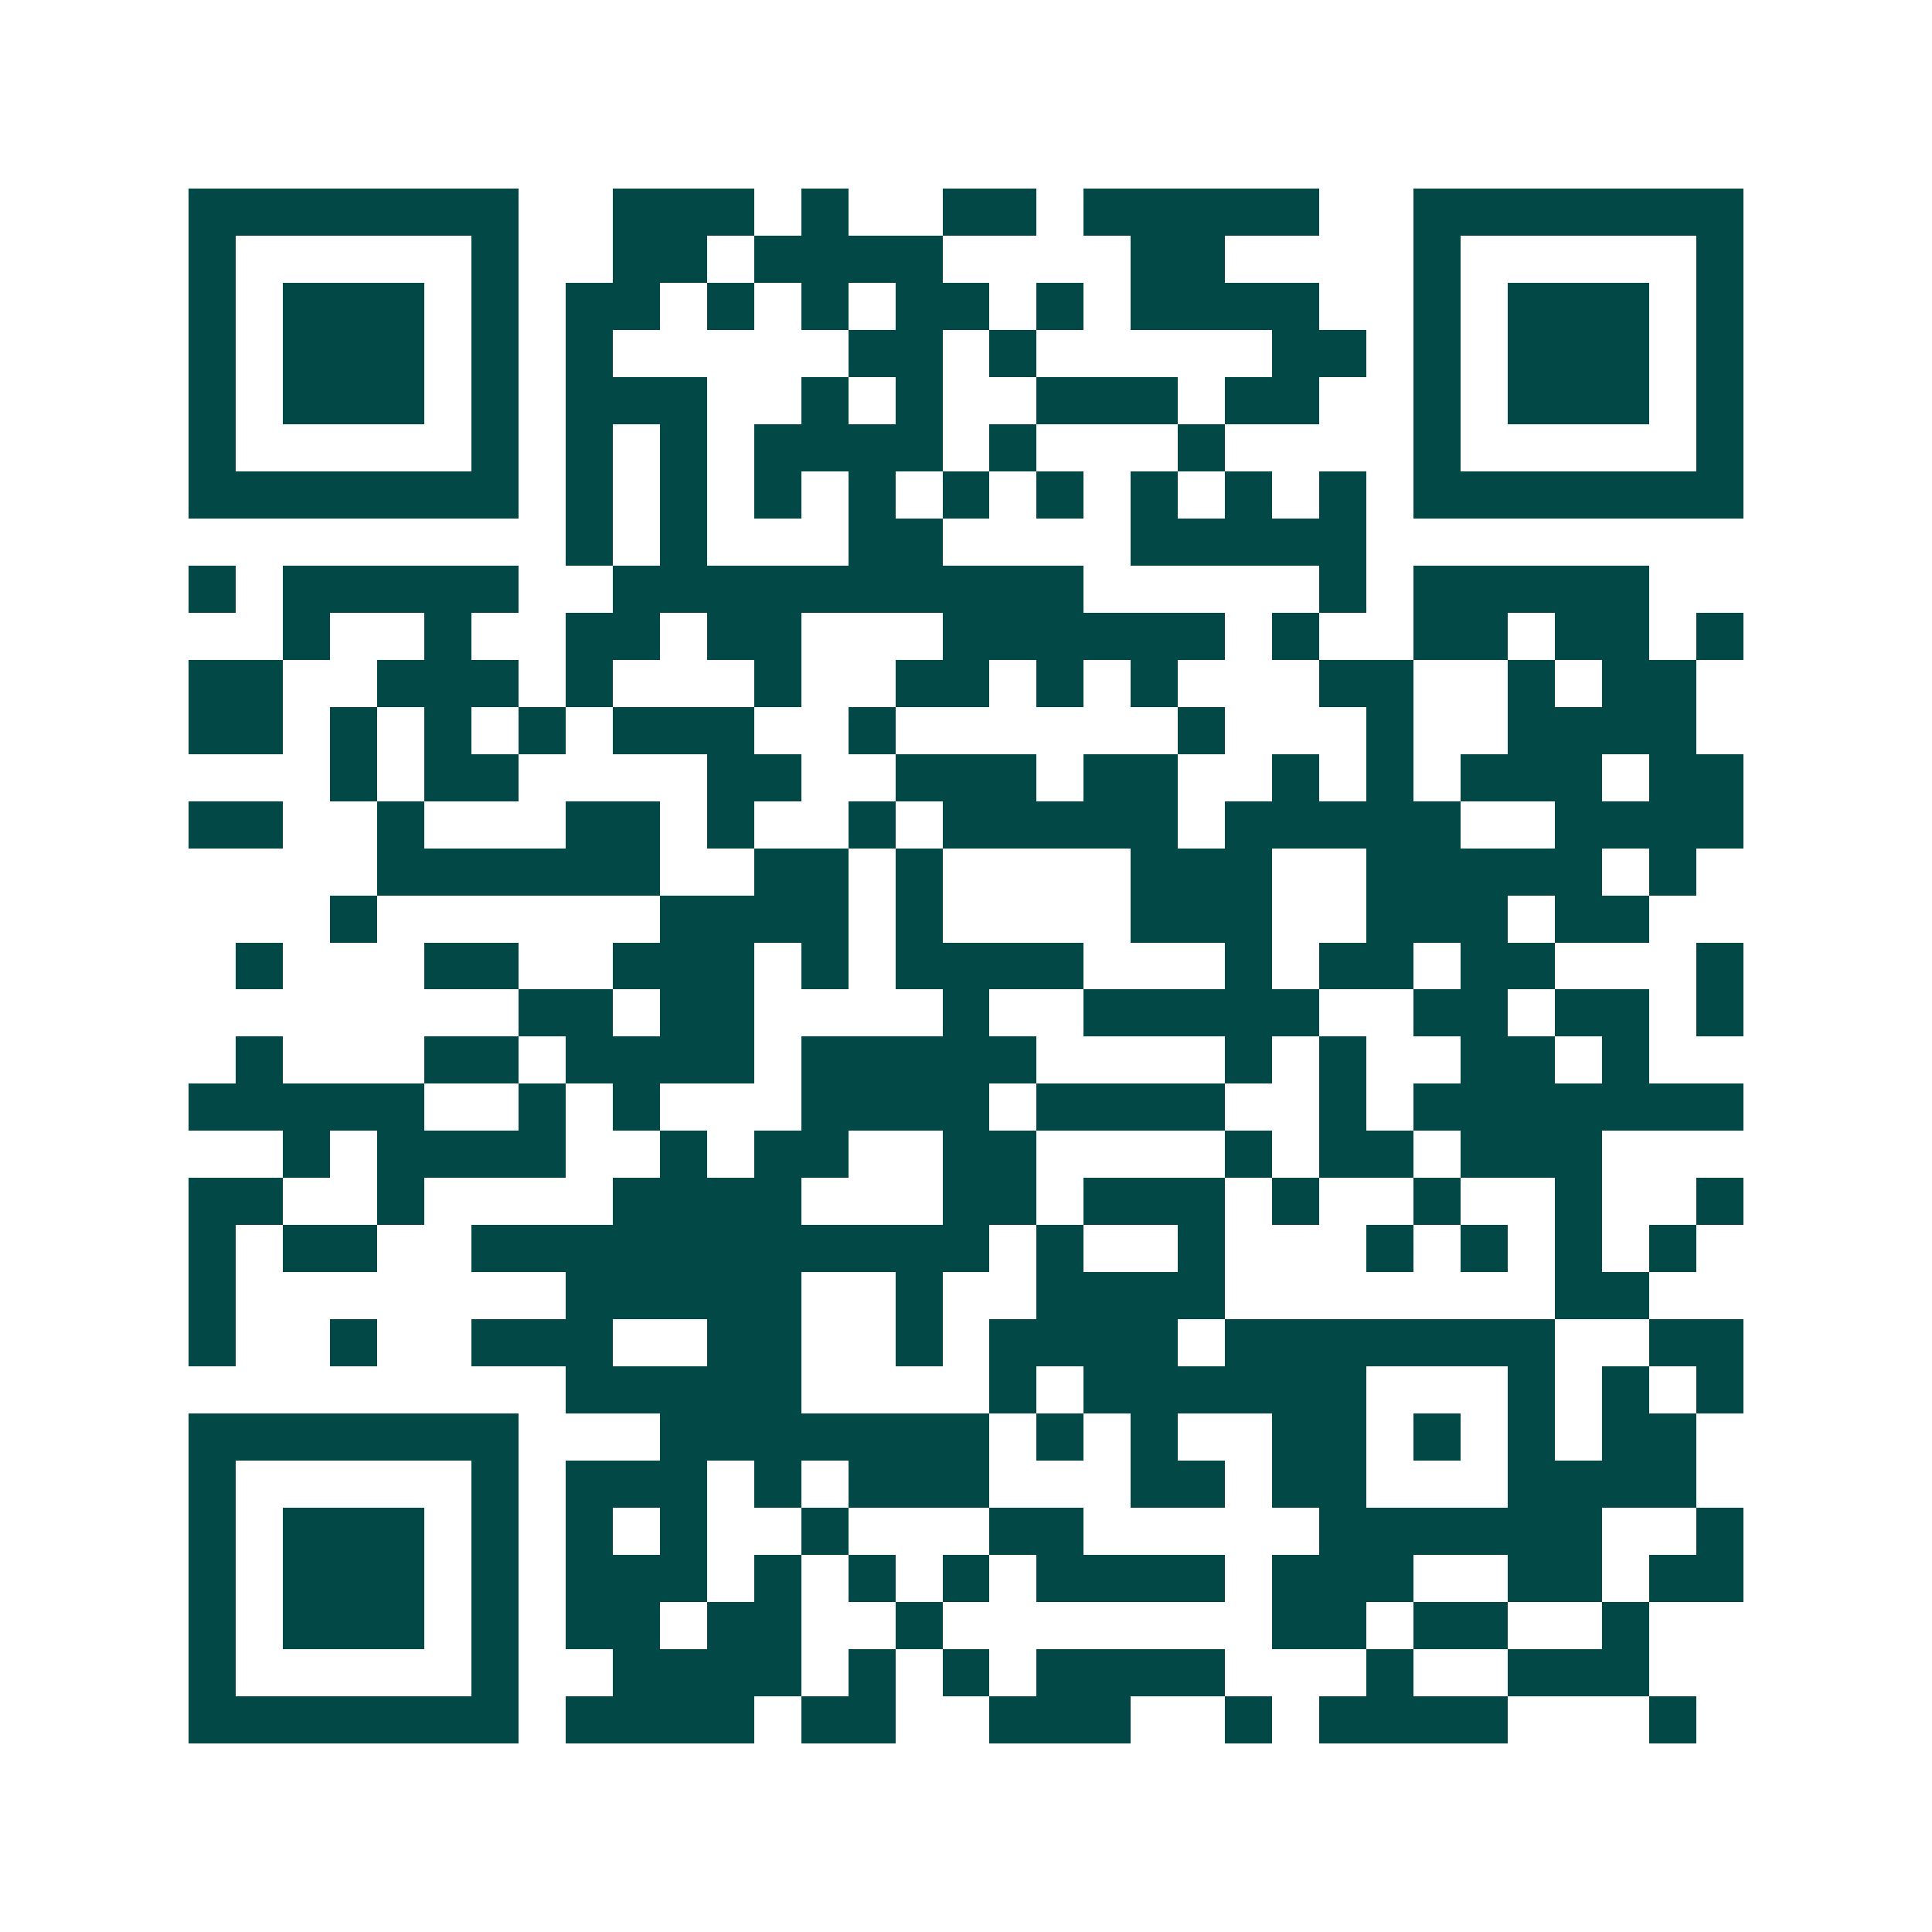 <svg xmlns="http://www.w3.org/2000/svg" width="200" height="200" viewBox="0 0 41 41" shape-rendering="crispEdges"><path fill="#ffffff" d="M0 0h41v41H0z"/><path stroke="#014847" d="M4 4.5h7m2 0h3m1 0h1m2 0h2m1 0h5m2 0h7M4 5.5h1m5 0h1m2 0h2m1 0h4m4 0h2m4 0h1m5 0h1M4 6.5h1m1 0h3m1 0h1m1 0h2m1 0h1m1 0h1m1 0h2m1 0h1m1 0h4m2 0h1m1 0h3m1 0h1M4 7.5h1m1 0h3m1 0h1m1 0h1m5 0h2m1 0h1m5 0h2m1 0h1m1 0h3m1 0h1M4 8.5h1m1 0h3m1 0h1m1 0h3m2 0h1m1 0h1m2 0h3m1 0h2m2 0h1m1 0h3m1 0h1M4 9.5h1m5 0h1m1 0h1m1 0h1m1 0h4m1 0h1m3 0h1m4 0h1m5 0h1M4 10.5h7m1 0h1m1 0h1m1 0h1m1 0h1m1 0h1m1 0h1m1 0h1m1 0h1m1 0h1m1 0h7M12 11.5h1m1 0h1m3 0h2m4 0h5M4 12.5h1m1 0h5m2 0h10m5 0h1m1 0h5M6 13.5h1m2 0h1m2 0h2m1 0h2m3 0h6m1 0h1m2 0h2m1 0h2m1 0h1M4 14.5h2m2 0h3m1 0h1m3 0h1m2 0h2m1 0h1m1 0h1m3 0h2m2 0h1m1 0h2M4 15.5h2m1 0h1m1 0h1m1 0h1m1 0h3m2 0h1m6 0h1m3 0h1m2 0h4M7 16.5h1m1 0h2m4 0h2m2 0h3m1 0h2m2 0h1m1 0h1m1 0h3m1 0h2M4 17.5h2m2 0h1m3 0h2m1 0h1m2 0h1m1 0h5m1 0h5m2 0h4M8 18.5h6m2 0h2m1 0h1m4 0h3m2 0h5m1 0h1M7 19.5h1m6 0h4m1 0h1m4 0h3m2 0h3m1 0h2M5 20.5h1m3 0h2m2 0h3m1 0h1m1 0h4m3 0h1m1 0h2m1 0h2m3 0h1M11 21.5h2m1 0h2m4 0h1m2 0h5m2 0h2m1 0h2m1 0h1M5 22.5h1m3 0h2m1 0h4m1 0h5m4 0h1m1 0h1m2 0h2m1 0h1M4 23.5h5m2 0h1m1 0h1m3 0h4m1 0h4m2 0h1m1 0h7M6 24.5h1m1 0h4m2 0h1m1 0h2m2 0h2m4 0h1m1 0h2m1 0h3M4 25.5h2m2 0h1m4 0h4m3 0h2m1 0h3m1 0h1m2 0h1m2 0h1m2 0h1M4 26.5h1m1 0h2m2 0h11m1 0h1m2 0h1m3 0h1m1 0h1m1 0h1m1 0h1M4 27.5h1m7 0h5m2 0h1m2 0h4m7 0h2M4 28.5h1m2 0h1m2 0h3m2 0h2m2 0h1m1 0h4m1 0h7m2 0h2M12 29.5h5m4 0h1m1 0h6m3 0h1m1 0h1m1 0h1M4 30.5h7m3 0h7m1 0h1m1 0h1m2 0h2m1 0h1m1 0h1m1 0h2M4 31.5h1m5 0h1m1 0h3m1 0h1m1 0h3m3 0h2m1 0h2m3 0h4M4 32.5h1m1 0h3m1 0h1m1 0h1m1 0h1m2 0h1m3 0h2m5 0h6m2 0h1M4 33.5h1m1 0h3m1 0h1m1 0h3m1 0h1m1 0h1m1 0h1m1 0h4m1 0h3m2 0h2m1 0h2M4 34.5h1m1 0h3m1 0h1m1 0h2m1 0h2m2 0h1m7 0h2m1 0h2m2 0h1M4 35.5h1m5 0h1m2 0h4m1 0h1m1 0h1m1 0h4m3 0h1m2 0h3M4 36.5h7m1 0h4m1 0h2m2 0h3m2 0h1m1 0h4m3 0h1"/></svg>
